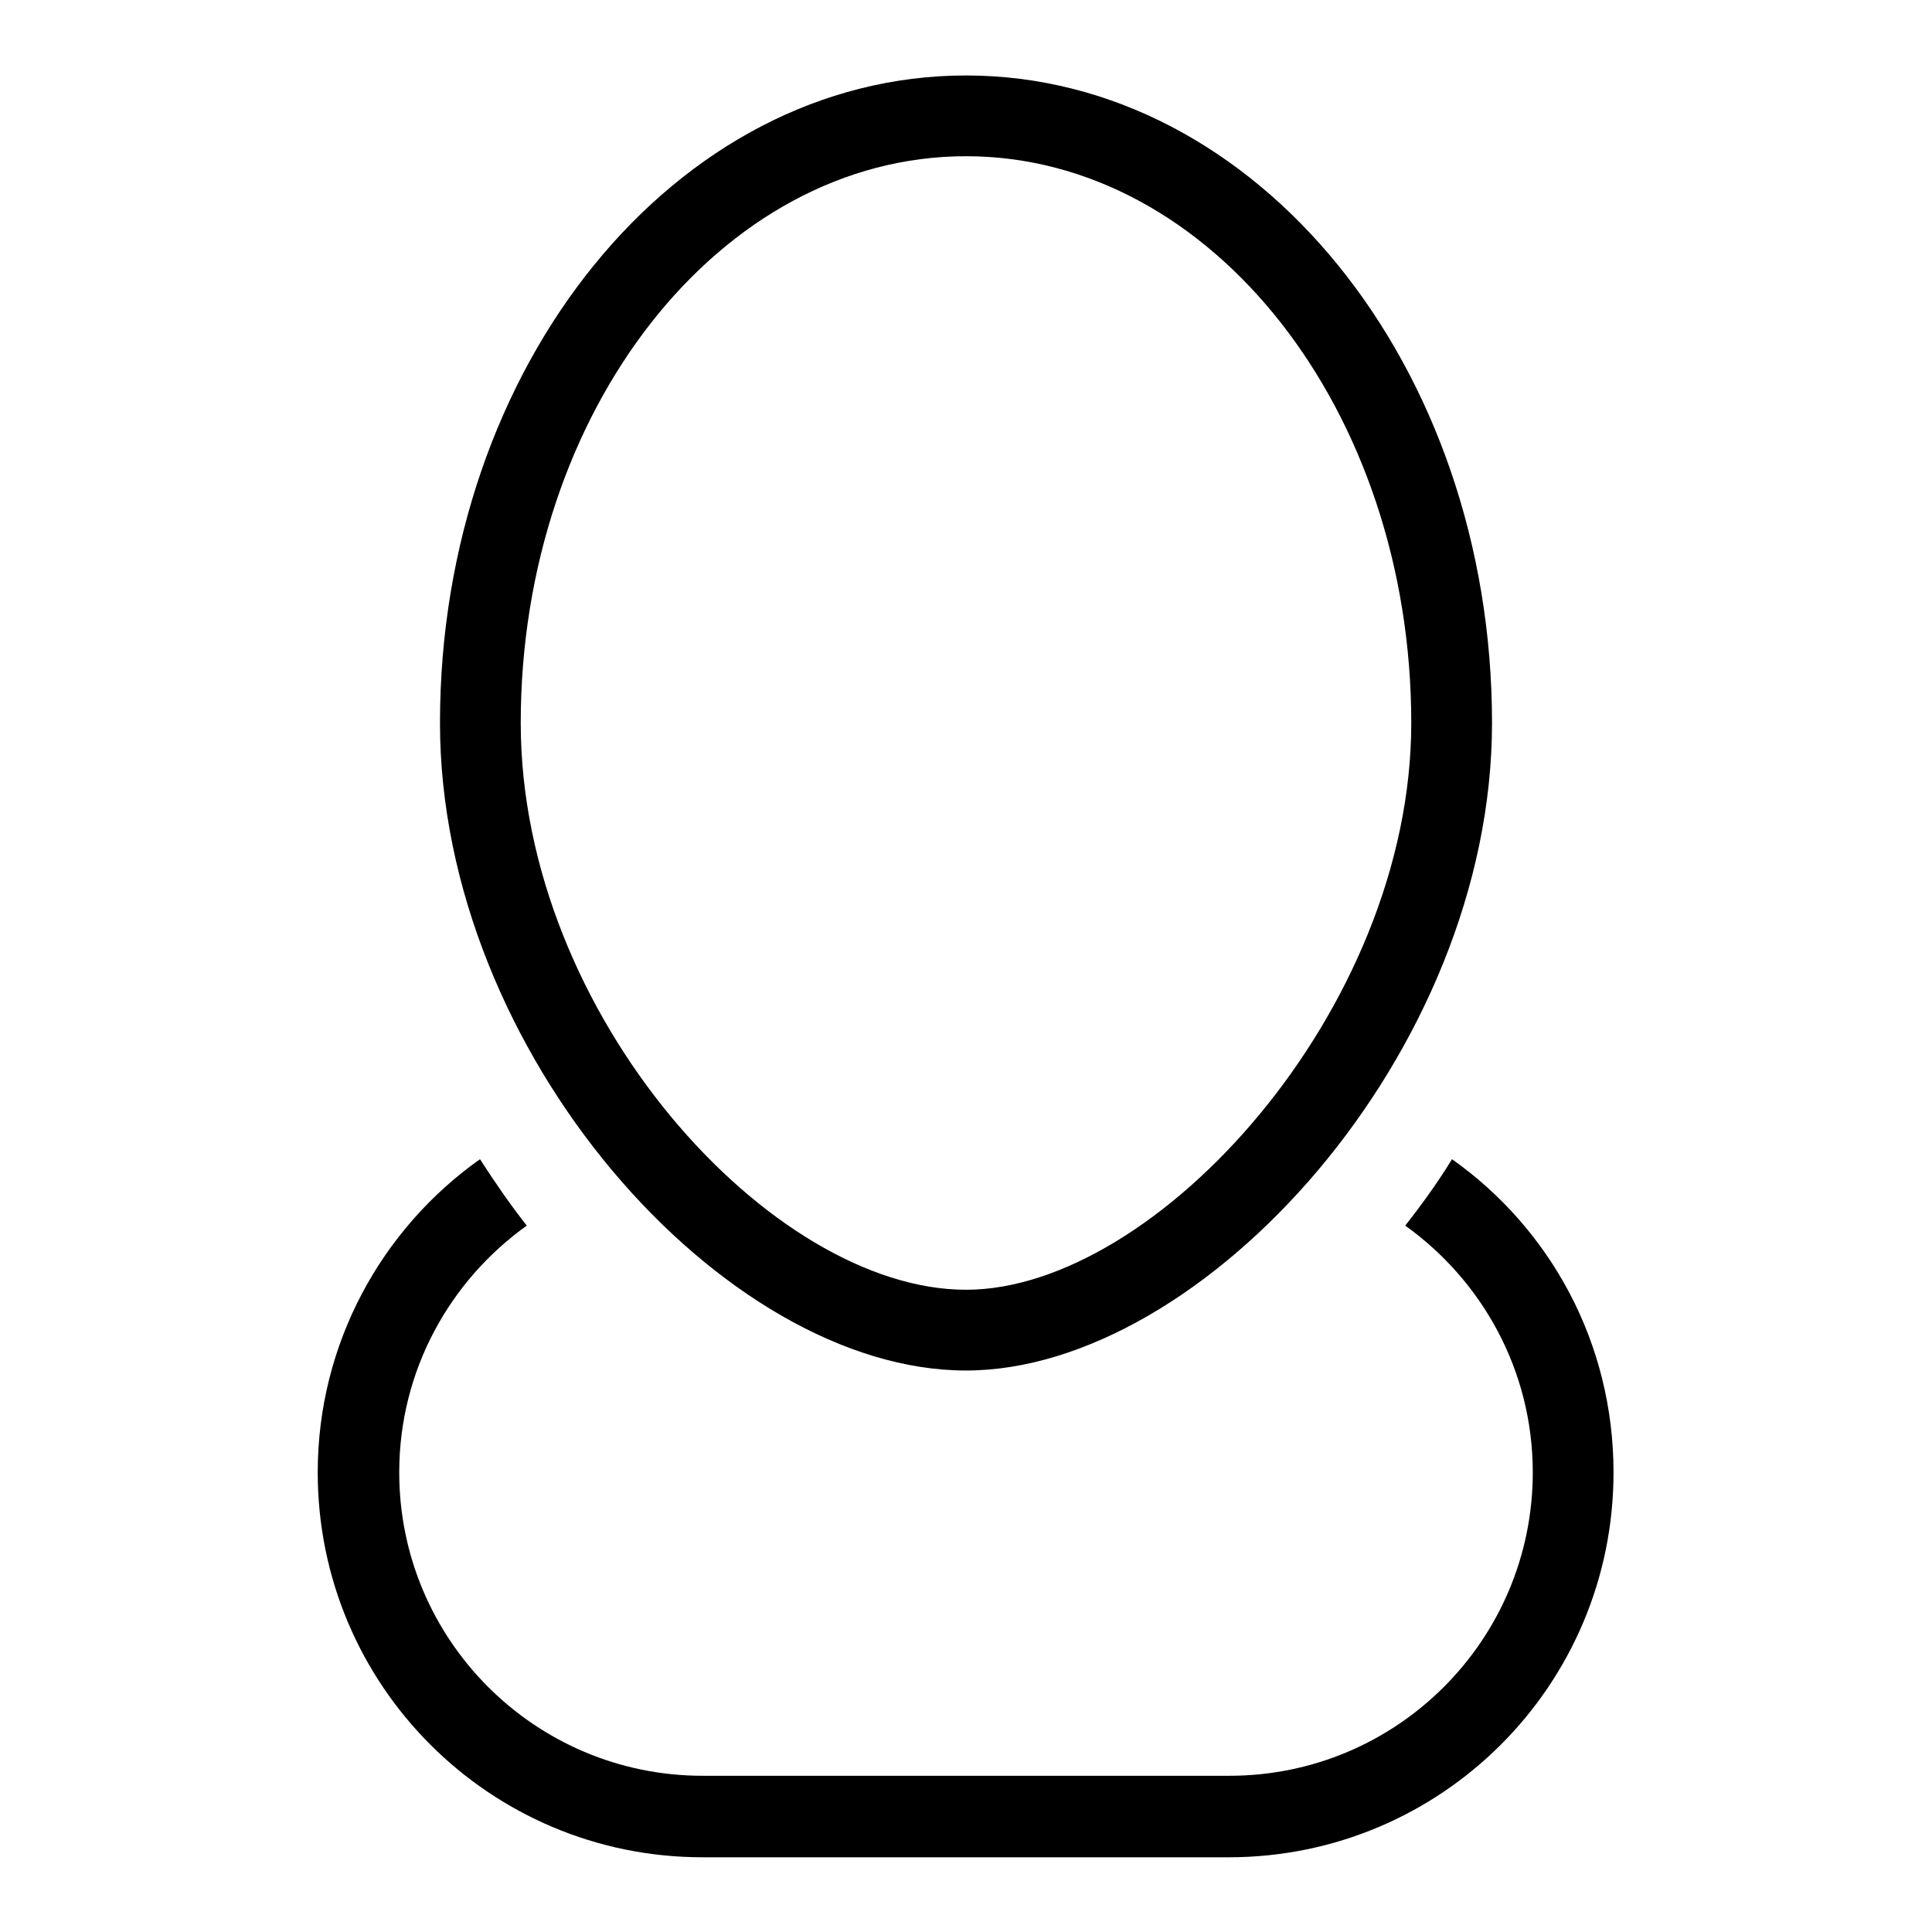 <?xml version="1.0" encoding="utf-8"?>
<!-- Svg Vector Icons : http://www.onlinewebfonts.com/icon -->
<!DOCTYPE svg PUBLIC "-//W3C//DTD SVG 1.1//EN" "http://www.w3.org/Graphics/SVG/1.1/DTD/svg11.dtd">
<svg version="1.1" xmlns="http://www.w3.org/2000/svg" xmlns:xlink="http://www.w3.org/1999/xlink" x="0px" y="0px" viewBox="0 0 256 256" enable-background="new 0 0 256 256" xml:space="preserve">
<g><g><path fill="#000000" d="M128,181.6c31.4,0,69.7-42.1,69.7-85.8c0-47.4-31.2-85.8-69.7-85.8c-38.5,0-69.7,38.4-69.7,85.8C58.3,139.5,95.9,181.6,128,181.6z M128,20.7c32.5,0,59,33.7,59,75.1c0,38-33.8,75.1-59,75.1c-25.8,0-59-36.4-59-75.1C69,54.4,95.5,20.7,128,20.7z M192.4,153.6c-1.9,3.1-4,6-6.2,8.8c10.2,7.3,16.9,19.2,16.9,32.7c0,22.2-18,40.2-40.2,40.2H93.1c-22.2,0-40.2-18-40.2-40.2c0-13.5,6.7-25.4,16.9-32.7c-2.2-2.8-4.2-5.7-6.2-8.8c-13,9.2-21.5,24.4-21.5,41.5c0,28.2,22.8,51,51,51h69.7c28.2,0,51-22.8,51-51C213.8,177.9,205.4,162.8,192.4,153.6z"/></g></g>
</svg>